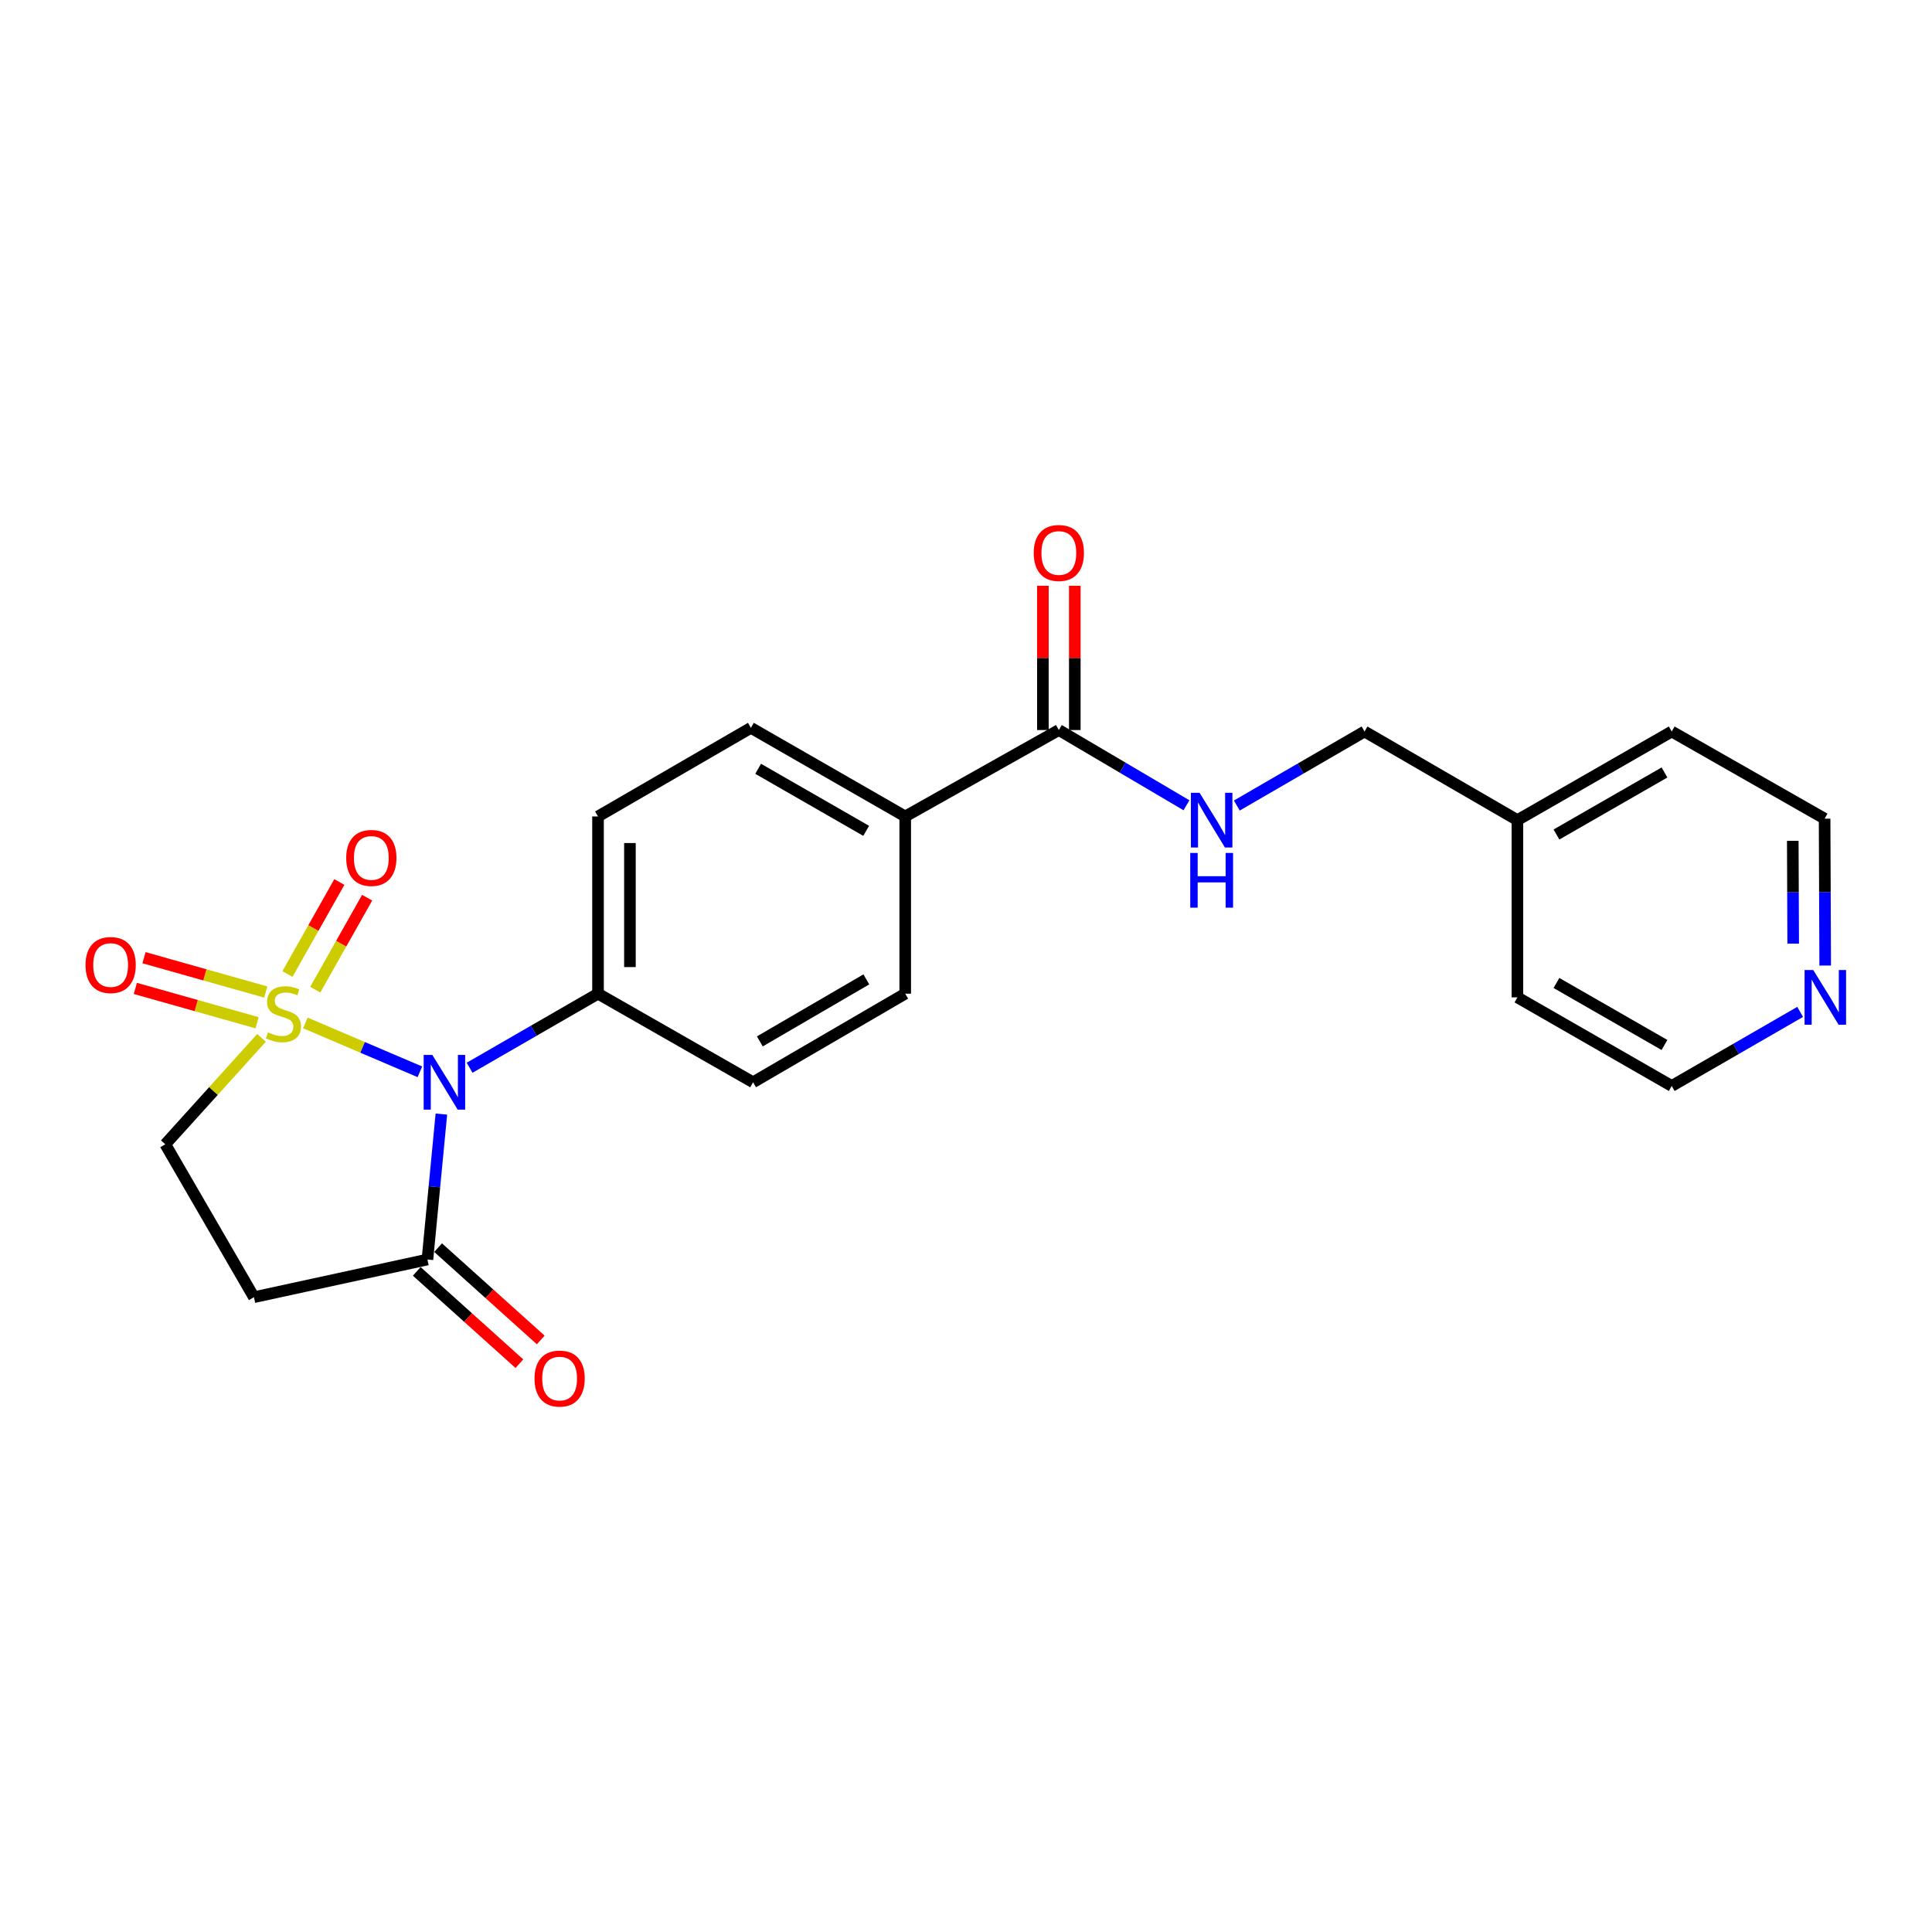 <?xml version='1.0' encoding='iso-8859-1'?>
<svg version='1.1' baseProfile='full'
              xmlns='http://www.w3.org/2000/svg'
                      xmlns:rdkit='http://www.rdkit.org/xml'
                      xmlns:xlink='http://www.w3.org/1999/xlink'
                  xml:space='preserve'
width='1000px' height='1000px' viewBox='0 0 1000 1000'>
<!-- END OF HEADER -->
<rect style='opacity:1.0;fill:#FFFFFF;stroke:none' width='1000' height='1000' x='0' y='0'> </rect>
<path class='bond-0' d='M 158.059,529.475 L 187.697,542.12' style='fill:none;fill-rule:evenodd;stroke:#CCCC00;stroke-width:6px;stroke-linecap:butt;stroke-linejoin:miter;stroke-opacity:1' />
<path class='bond-0' d='M 187.697,542.12 L 217.335,554.765' style='fill:none;fill-rule:evenodd;stroke:#0000FF;stroke-width:6px;stroke-linecap:butt;stroke-linejoin:miter;stroke-opacity:1' />
<path class='bond-3' d='M 135.354,537.201 L 110.453,564.743' style='fill:none;fill-rule:evenodd;stroke:#CCCC00;stroke-width:6px;stroke-linecap:butt;stroke-linejoin:miter;stroke-opacity:1' />
<path class='bond-3' d='M 110.453,564.743 L 85.552,592.286' style='fill:none;fill-rule:evenodd;stroke:#000000;stroke-width:6px;stroke-linecap:butt;stroke-linejoin:miter;stroke-opacity:1' />
<path class='bond-6' d='M 163.177,512.258 L 176.604,488.45' style='fill:none;fill-rule:evenodd;stroke:#CCCC00;stroke-width:6px;stroke-linecap:butt;stroke-linejoin:miter;stroke-opacity:1' />
<path class='bond-6' d='M 176.604,488.45 L 190.031,464.641' style='fill:none;fill-rule:evenodd;stroke:#FF0000;stroke-width:6px;stroke-linecap:butt;stroke-linejoin:miter;stroke-opacity:1' />
<path class='bond-6' d='M 148.788,504.143 L 162.215,480.334' style='fill:none;fill-rule:evenodd;stroke:#CCCC00;stroke-width:6px;stroke-linecap:butt;stroke-linejoin:miter;stroke-opacity:1' />
<path class='bond-6' d='M 162.215,480.334 L 175.641,456.526' style='fill:none;fill-rule:evenodd;stroke:#FF0000;stroke-width:6px;stroke-linecap:butt;stroke-linejoin:miter;stroke-opacity:1' />
<path class='bond-7' d='M 137.552,513.47 L 106.044,504.586' style='fill:none;fill-rule:evenodd;stroke:#CCCC00;stroke-width:6px;stroke-linecap:butt;stroke-linejoin:miter;stroke-opacity:1' />
<path class='bond-7' d='M 106.044,504.586 L 74.535,495.702' style='fill:none;fill-rule:evenodd;stroke:#FF0000;stroke-width:6px;stroke-linecap:butt;stroke-linejoin:miter;stroke-opacity:1' />
<path class='bond-7' d='M 133.069,529.37 L 101.56,520.486' style='fill:none;fill-rule:evenodd;stroke:#CCCC00;stroke-width:6px;stroke-linecap:butt;stroke-linejoin:miter;stroke-opacity:1' />
<path class='bond-7' d='M 101.56,520.486 L 70.052,511.602' style='fill:none;fill-rule:evenodd;stroke:#FF0000;stroke-width:6px;stroke-linecap:butt;stroke-linejoin:miter;stroke-opacity:1' />
<path class='bond-1' d='M 228.453,576.646 L 224.846,614.285' style='fill:none;fill-rule:evenodd;stroke:#0000FF;stroke-width:6px;stroke-linecap:butt;stroke-linejoin:miter;stroke-opacity:1' />
<path class='bond-1' d='M 224.846,614.285 L 221.239,651.924' style='fill:none;fill-rule:evenodd;stroke:#000000;stroke-width:6px;stroke-linecap:butt;stroke-linejoin:miter;stroke-opacity:1' />
<path class='bond-5' d='M 243.065,552.662 L 276.298,533.491' style='fill:none;fill-rule:evenodd;stroke:#0000FF;stroke-width:6px;stroke-linecap:butt;stroke-linejoin:miter;stroke-opacity:1' />
<path class='bond-5' d='M 276.298,533.491 L 309.53,514.32' style='fill:none;fill-rule:evenodd;stroke:#000000;stroke-width:6px;stroke-linecap:butt;stroke-linejoin:miter;stroke-opacity:1' />
<path class='bond-10' d='M 215.715,658.065 L 242.275,681.954' style='fill:none;fill-rule:evenodd;stroke:#000000;stroke-width:6px;stroke-linecap:butt;stroke-linejoin:miter;stroke-opacity:1' />
<path class='bond-10' d='M 242.275,681.954 L 268.835,705.842' style='fill:none;fill-rule:evenodd;stroke:#FF0000;stroke-width:6px;stroke-linecap:butt;stroke-linejoin:miter;stroke-opacity:1' />
<path class='bond-10' d='M 226.762,645.782 L 253.323,669.67' style='fill:none;fill-rule:evenodd;stroke:#000000;stroke-width:6px;stroke-linecap:butt;stroke-linejoin:miter;stroke-opacity:1' />
<path class='bond-10' d='M 253.323,669.67 L 279.883,693.559' style='fill:none;fill-rule:evenodd;stroke:#FF0000;stroke-width:6px;stroke-linecap:butt;stroke-linejoin:miter;stroke-opacity:1' />
<path class='bond-23' d='M 221.239,651.924 L 131.433,671.427' style='fill:none;fill-rule:evenodd;stroke:#000000;stroke-width:6px;stroke-linecap:butt;stroke-linejoin:miter;stroke-opacity:1' />
<path class='bond-2' d='M 131.433,671.427 L 85.552,592.286' style='fill:none;fill-rule:evenodd;stroke:#000000;stroke-width:6px;stroke-linecap:butt;stroke-linejoin:miter;stroke-opacity:1' />
<path class='bond-4' d='M 548.054,377.863 L 468.537,422.596' style='fill:none;fill-rule:evenodd;stroke:#000000;stroke-width:6px;stroke-linecap:butt;stroke-linejoin:miter;stroke-opacity:1' />
<path class='bond-8' d='M 548.054,377.863 L 581.084,397.336' style='fill:none;fill-rule:evenodd;stroke:#000000;stroke-width:6px;stroke-linecap:butt;stroke-linejoin:miter;stroke-opacity:1' />
<path class='bond-8' d='M 581.084,397.336 L 614.114,416.81' style='fill:none;fill-rule:evenodd;stroke:#0000FF;stroke-width:6px;stroke-linecap:butt;stroke-linejoin:miter;stroke-opacity:1' />
<path class='bond-11' d='M 556.314,377.863 L 556.314,340.527' style='fill:none;fill-rule:evenodd;stroke:#000000;stroke-width:6px;stroke-linecap:butt;stroke-linejoin:miter;stroke-opacity:1' />
<path class='bond-11' d='M 556.314,340.527 L 556.314,303.192' style='fill:none;fill-rule:evenodd;stroke:#FF0000;stroke-width:6px;stroke-linecap:butt;stroke-linejoin:miter;stroke-opacity:1' />
<path class='bond-11' d='M 539.794,377.863 L 539.794,340.527' style='fill:none;fill-rule:evenodd;stroke:#000000;stroke-width:6px;stroke-linecap:butt;stroke-linejoin:miter;stroke-opacity:1' />
<path class='bond-11' d='M 539.794,340.527 L 539.794,303.192' style='fill:none;fill-rule:evenodd;stroke:#FF0000;stroke-width:6px;stroke-linecap:butt;stroke-linejoin:miter;stroke-opacity:1' />
<path class='bond-13' d='M 309.53,514.32 L 309.53,422.596' style='fill:none;fill-rule:evenodd;stroke:#000000;stroke-width:6px;stroke-linecap:butt;stroke-linejoin:miter;stroke-opacity:1' />
<path class='bond-13' d='M 326.05,500.561 L 326.05,436.354' style='fill:none;fill-rule:evenodd;stroke:#000000;stroke-width:6px;stroke-linecap:butt;stroke-linejoin:miter;stroke-opacity:1' />
<path class='bond-14' d='M 309.53,514.32 L 389.791,560.181' style='fill:none;fill-rule:evenodd;stroke:#000000;stroke-width:6px;stroke-linecap:butt;stroke-linejoin:miter;stroke-opacity:1' />
<path class='bond-17' d='M 640.176,416.944 L 673.229,397.784' style='fill:none;fill-rule:evenodd;stroke:#0000FF;stroke-width:6px;stroke-linecap:butt;stroke-linejoin:miter;stroke-opacity:1' />
<path class='bond-17' d='M 673.229,397.784 L 706.281,378.624' style='fill:none;fill-rule:evenodd;stroke:#000000;stroke-width:6px;stroke-linecap:butt;stroke-linejoin:miter;stroke-opacity:1' />
<path class='bond-9' d='M 468.537,422.596 L 468.537,514.32' style='fill:none;fill-rule:evenodd;stroke:#000000;stroke-width:6px;stroke-linecap:butt;stroke-linejoin:miter;stroke-opacity:1' />
<path class='bond-24' d='M 468.537,422.596 L 388.662,376.725' style='fill:none;fill-rule:evenodd;stroke:#000000;stroke-width:6px;stroke-linecap:butt;stroke-linejoin:miter;stroke-opacity:1' />
<path class='bond-24' d='M 448.329,430.041 L 392.416,397.931' style='fill:none;fill-rule:evenodd;stroke:#000000;stroke-width:6px;stroke-linecap:butt;stroke-linejoin:miter;stroke-opacity:1' />
<path class='bond-12' d='M 944.72,499.765 L 944.566,461.749' style='fill:none;fill-rule:evenodd;stroke:#0000FF;stroke-width:6px;stroke-linecap:butt;stroke-linejoin:miter;stroke-opacity:1' />
<path class='bond-12' d='M 944.566,461.749 L 944.411,423.734' style='fill:none;fill-rule:evenodd;stroke:#000000;stroke-width:6px;stroke-linecap:butt;stroke-linejoin:miter;stroke-opacity:1' />
<path class='bond-12' d='M 928.154,488.428 L 928.045,461.817' style='fill:none;fill-rule:evenodd;stroke:#0000FF;stroke-width:6px;stroke-linecap:butt;stroke-linejoin:miter;stroke-opacity:1' />
<path class='bond-12' d='M 928.045,461.817 L 927.937,435.206' style='fill:none;fill-rule:evenodd;stroke:#000000;stroke-width:6px;stroke-linecap:butt;stroke-linejoin:miter;stroke-opacity:1' />
<path class='bond-25' d='M 931.753,523.756 L 898.521,542.923' style='fill:none;fill-rule:evenodd;stroke:#0000FF;stroke-width:6px;stroke-linecap:butt;stroke-linejoin:miter;stroke-opacity:1' />
<path class='bond-25' d='M 898.521,542.923 L 865.288,562.09' style='fill:none;fill-rule:evenodd;stroke:#000000;stroke-width:6px;stroke-linecap:butt;stroke-linejoin:miter;stroke-opacity:1' />
<path class='bond-15' d='M 309.53,422.596 L 388.662,376.725' style='fill:none;fill-rule:evenodd;stroke:#000000;stroke-width:6px;stroke-linecap:butt;stroke-linejoin:miter;stroke-opacity:1' />
<path class='bond-16' d='M 389.791,560.181 L 468.537,514.32' style='fill:none;fill-rule:evenodd;stroke:#000000;stroke-width:6px;stroke-linecap:butt;stroke-linejoin:miter;stroke-opacity:1' />
<path class='bond-16' d='M 393.288,539.027 L 448.411,506.923' style='fill:none;fill-rule:evenodd;stroke:#000000;stroke-width:6px;stroke-linecap:butt;stroke-linejoin:miter;stroke-opacity:1' />
<path class='bond-18' d='M 706.281,378.624 L 785.413,424.495' style='fill:none;fill-rule:evenodd;stroke:#000000;stroke-width:6px;stroke-linecap:butt;stroke-linejoin:miter;stroke-opacity:1' />
<path class='bond-21' d='M 785.413,424.495 L 785.413,516.238' style='fill:none;fill-rule:evenodd;stroke:#000000;stroke-width:6px;stroke-linecap:butt;stroke-linejoin:miter;stroke-opacity:1' />
<path class='bond-22' d='M 785.413,424.495 L 865.288,378.624' style='fill:none;fill-rule:evenodd;stroke:#000000;stroke-width:6px;stroke-linecap:butt;stroke-linejoin:miter;stroke-opacity:1' />
<path class='bond-22' d='M 805.621,431.941 L 861.534,399.831' style='fill:none;fill-rule:evenodd;stroke:#000000;stroke-width:6px;stroke-linecap:butt;stroke-linejoin:miter;stroke-opacity:1' />
<path class='bond-19' d='M 865.288,562.09 L 785.413,516.238' style='fill:none;fill-rule:evenodd;stroke:#000000;stroke-width:6px;stroke-linecap:butt;stroke-linejoin:miter;stroke-opacity:1' />
<path class='bond-19' d='M 861.532,540.885 L 805.619,508.788' style='fill:none;fill-rule:evenodd;stroke:#000000;stroke-width:6px;stroke-linecap:butt;stroke-linejoin:miter;stroke-opacity:1' />
<path class='bond-20' d='M 944.411,423.734 L 865.288,378.624' style='fill:none;fill-rule:evenodd;stroke:#000000;stroke-width:6px;stroke-linecap:butt;stroke-linejoin:miter;stroke-opacity:1' />
<path  class='atom-0' d='M 138.714 534.355
Q 139.034 534.475, 140.354 535.035
Q 141.674 535.595, 143.114 535.955
Q 144.594 536.275, 146.034 536.275
Q 148.714 536.275, 150.274 534.995
Q 151.834 533.675, 151.834 531.395
Q 151.834 529.835, 151.034 528.875
Q 150.274 527.915, 149.074 527.395
Q 147.874 526.875, 145.874 526.275
Q 143.354 525.515, 141.834 524.795
Q 140.354 524.075, 139.274 522.555
Q 138.234 521.035, 138.234 518.475
Q 138.234 514.915, 140.634 512.715
Q 143.074 510.515, 147.874 510.515
Q 151.154 510.515, 154.874 512.075
L 153.954 515.155
Q 150.554 513.755, 147.994 513.755
Q 145.234 513.755, 143.714 514.915
Q 142.194 516.035, 142.234 517.995
Q 142.234 519.515, 142.994 520.435
Q 143.794 521.355, 144.914 521.875
Q 146.074 522.395, 147.994 522.995
Q 150.554 523.795, 152.074 524.595
Q 153.594 525.395, 154.674 527.035
Q 155.794 528.635, 155.794 531.395
Q 155.794 535.315, 153.154 537.435
Q 150.554 539.515, 146.194 539.515
Q 143.674 539.515, 141.754 538.955
Q 139.874 538.435, 137.634 537.515
L 138.714 534.355
' fill='#CCCC00'/>
<path  class='atom-1' d='M 223.771 546.021
L 233.051 561.021
Q 233.971 562.501, 235.451 565.181
Q 236.931 567.861, 237.011 568.021
L 237.011 546.021
L 240.771 546.021
L 240.771 574.341
L 236.891 574.341
L 226.931 557.941
Q 225.771 556.021, 224.531 553.821
Q 223.331 551.621, 222.971 550.941
L 222.971 574.341
L 219.291 574.341
L 219.291 546.021
L 223.771 546.021
' fill='#0000FF'/>
<path  class='atom-7' d='M 179.2 444.06
Q 179.2 437.26, 182.56 433.46
Q 185.92 429.66, 192.2 429.66
Q 198.48 429.66, 201.84 433.46
Q 205.2 437.26, 205.2 444.06
Q 205.2 450.94, 201.8 454.86
Q 198.4 458.74, 192.2 458.74
Q 185.96 458.74, 182.56 454.86
Q 179.2 450.98, 179.2 444.06
M 192.2 455.54
Q 196.52 455.54, 198.84 452.66
Q 201.2 449.74, 201.2 444.06
Q 201.2 438.5, 198.84 435.7
Q 196.52 432.86, 192.2 432.86
Q 187.88 432.86, 185.52 435.66
Q 183.2 438.46, 183.2 444.06
Q 183.2 449.78, 185.52 452.66
Q 187.88 455.54, 192.2 455.54
' fill='#FF0000'/>
<path  class='atom-8' d='M 44.266 499.495
Q 44.266 492.695, 47.626 488.895
Q 50.986 485.095, 57.266 485.095
Q 63.546 485.095, 66.906 488.895
Q 70.266 492.695, 70.266 499.495
Q 70.266 506.375, 66.866 510.295
Q 63.466 514.175, 57.266 514.175
Q 51.026 514.175, 47.626 510.295
Q 44.266 506.415, 44.266 499.495
M 57.266 510.975
Q 61.586 510.975, 63.906 508.095
Q 66.266 505.175, 66.266 499.495
Q 66.266 493.935, 63.906 491.135
Q 61.586 488.295, 57.266 488.295
Q 52.946 488.295, 50.586 491.095
Q 48.266 493.895, 48.266 499.495
Q 48.266 505.215, 50.586 508.095
Q 52.946 510.975, 57.266 510.975
' fill='#FF0000'/>
<path  class='atom-9' d='M 620.889 410.335
L 630.169 425.335
Q 631.089 426.815, 632.569 429.495
Q 634.049 432.175, 634.129 432.335
L 634.129 410.335
L 637.889 410.335
L 637.889 438.655
L 634.009 438.655
L 624.049 422.255
Q 622.889 420.335, 621.649 418.135
Q 620.449 415.935, 620.089 415.255
L 620.089 438.655
L 616.409 438.655
L 616.409 410.335
L 620.889 410.335
' fill='#0000FF'/>
<path  class='atom-9' d='M 616.069 441.487
L 619.909 441.487
L 619.909 453.527
L 634.389 453.527
L 634.389 441.487
L 638.229 441.487
L 638.229 469.807
L 634.389 469.807
L 634.389 456.727
L 619.909 456.727
L 619.909 469.807
L 616.069 469.807
L 616.069 441.487
' fill='#0000FF'/>
<path  class='atom-11' d='M 276.66 713.542
Q 276.66 706.742, 280.02 702.942
Q 283.38 699.142, 289.66 699.142
Q 295.94 699.142, 299.3 702.942
Q 302.66 706.742, 302.66 713.542
Q 302.66 720.422, 299.26 724.342
Q 295.86 728.222, 289.66 728.222
Q 283.42 728.222, 280.02 724.342
Q 276.66 720.462, 276.66 713.542
M 289.66 725.022
Q 293.98 725.022, 296.3 722.142
Q 298.66 719.222, 298.66 713.542
Q 298.66 707.982, 296.3 705.182
Q 293.98 702.342, 289.66 702.342
Q 285.34 702.342, 282.98 705.142
Q 280.66 707.942, 280.66 713.542
Q 280.66 719.262, 282.98 722.142
Q 285.34 725.022, 289.66 725.022
' fill='#FF0000'/>
<path  class='atom-12' d='M 535.054 286.219
Q 535.054 279.419, 538.414 275.619
Q 541.774 271.819, 548.054 271.819
Q 554.334 271.819, 557.694 275.619
Q 561.054 279.419, 561.054 286.219
Q 561.054 293.099, 557.654 297.019
Q 554.254 300.899, 548.054 300.899
Q 541.814 300.899, 538.414 297.019
Q 535.054 293.139, 535.054 286.219
M 548.054 297.699
Q 552.374 297.699, 554.694 294.819
Q 557.054 291.899, 557.054 286.219
Q 557.054 280.659, 554.694 277.859
Q 552.374 275.019, 548.054 275.019
Q 543.734 275.019, 541.374 277.819
Q 539.054 280.619, 539.054 286.219
Q 539.054 291.939, 541.374 294.819
Q 543.734 297.699, 548.054 297.699
' fill='#FF0000'/>
<path  class='atom-13' d='M 938.527 502.078
L 947.807 517.078
Q 948.727 518.558, 950.207 521.238
Q 951.687 523.918, 951.767 524.078
L 951.767 502.078
L 955.527 502.078
L 955.527 530.398
L 951.647 530.398
L 941.687 513.998
Q 940.527 512.078, 939.287 509.878
Q 938.087 507.678, 937.727 506.998
L 937.727 530.398
L 934.047 530.398
L 934.047 502.078
L 938.527 502.078
' fill='#0000FF'/>
</svg>
